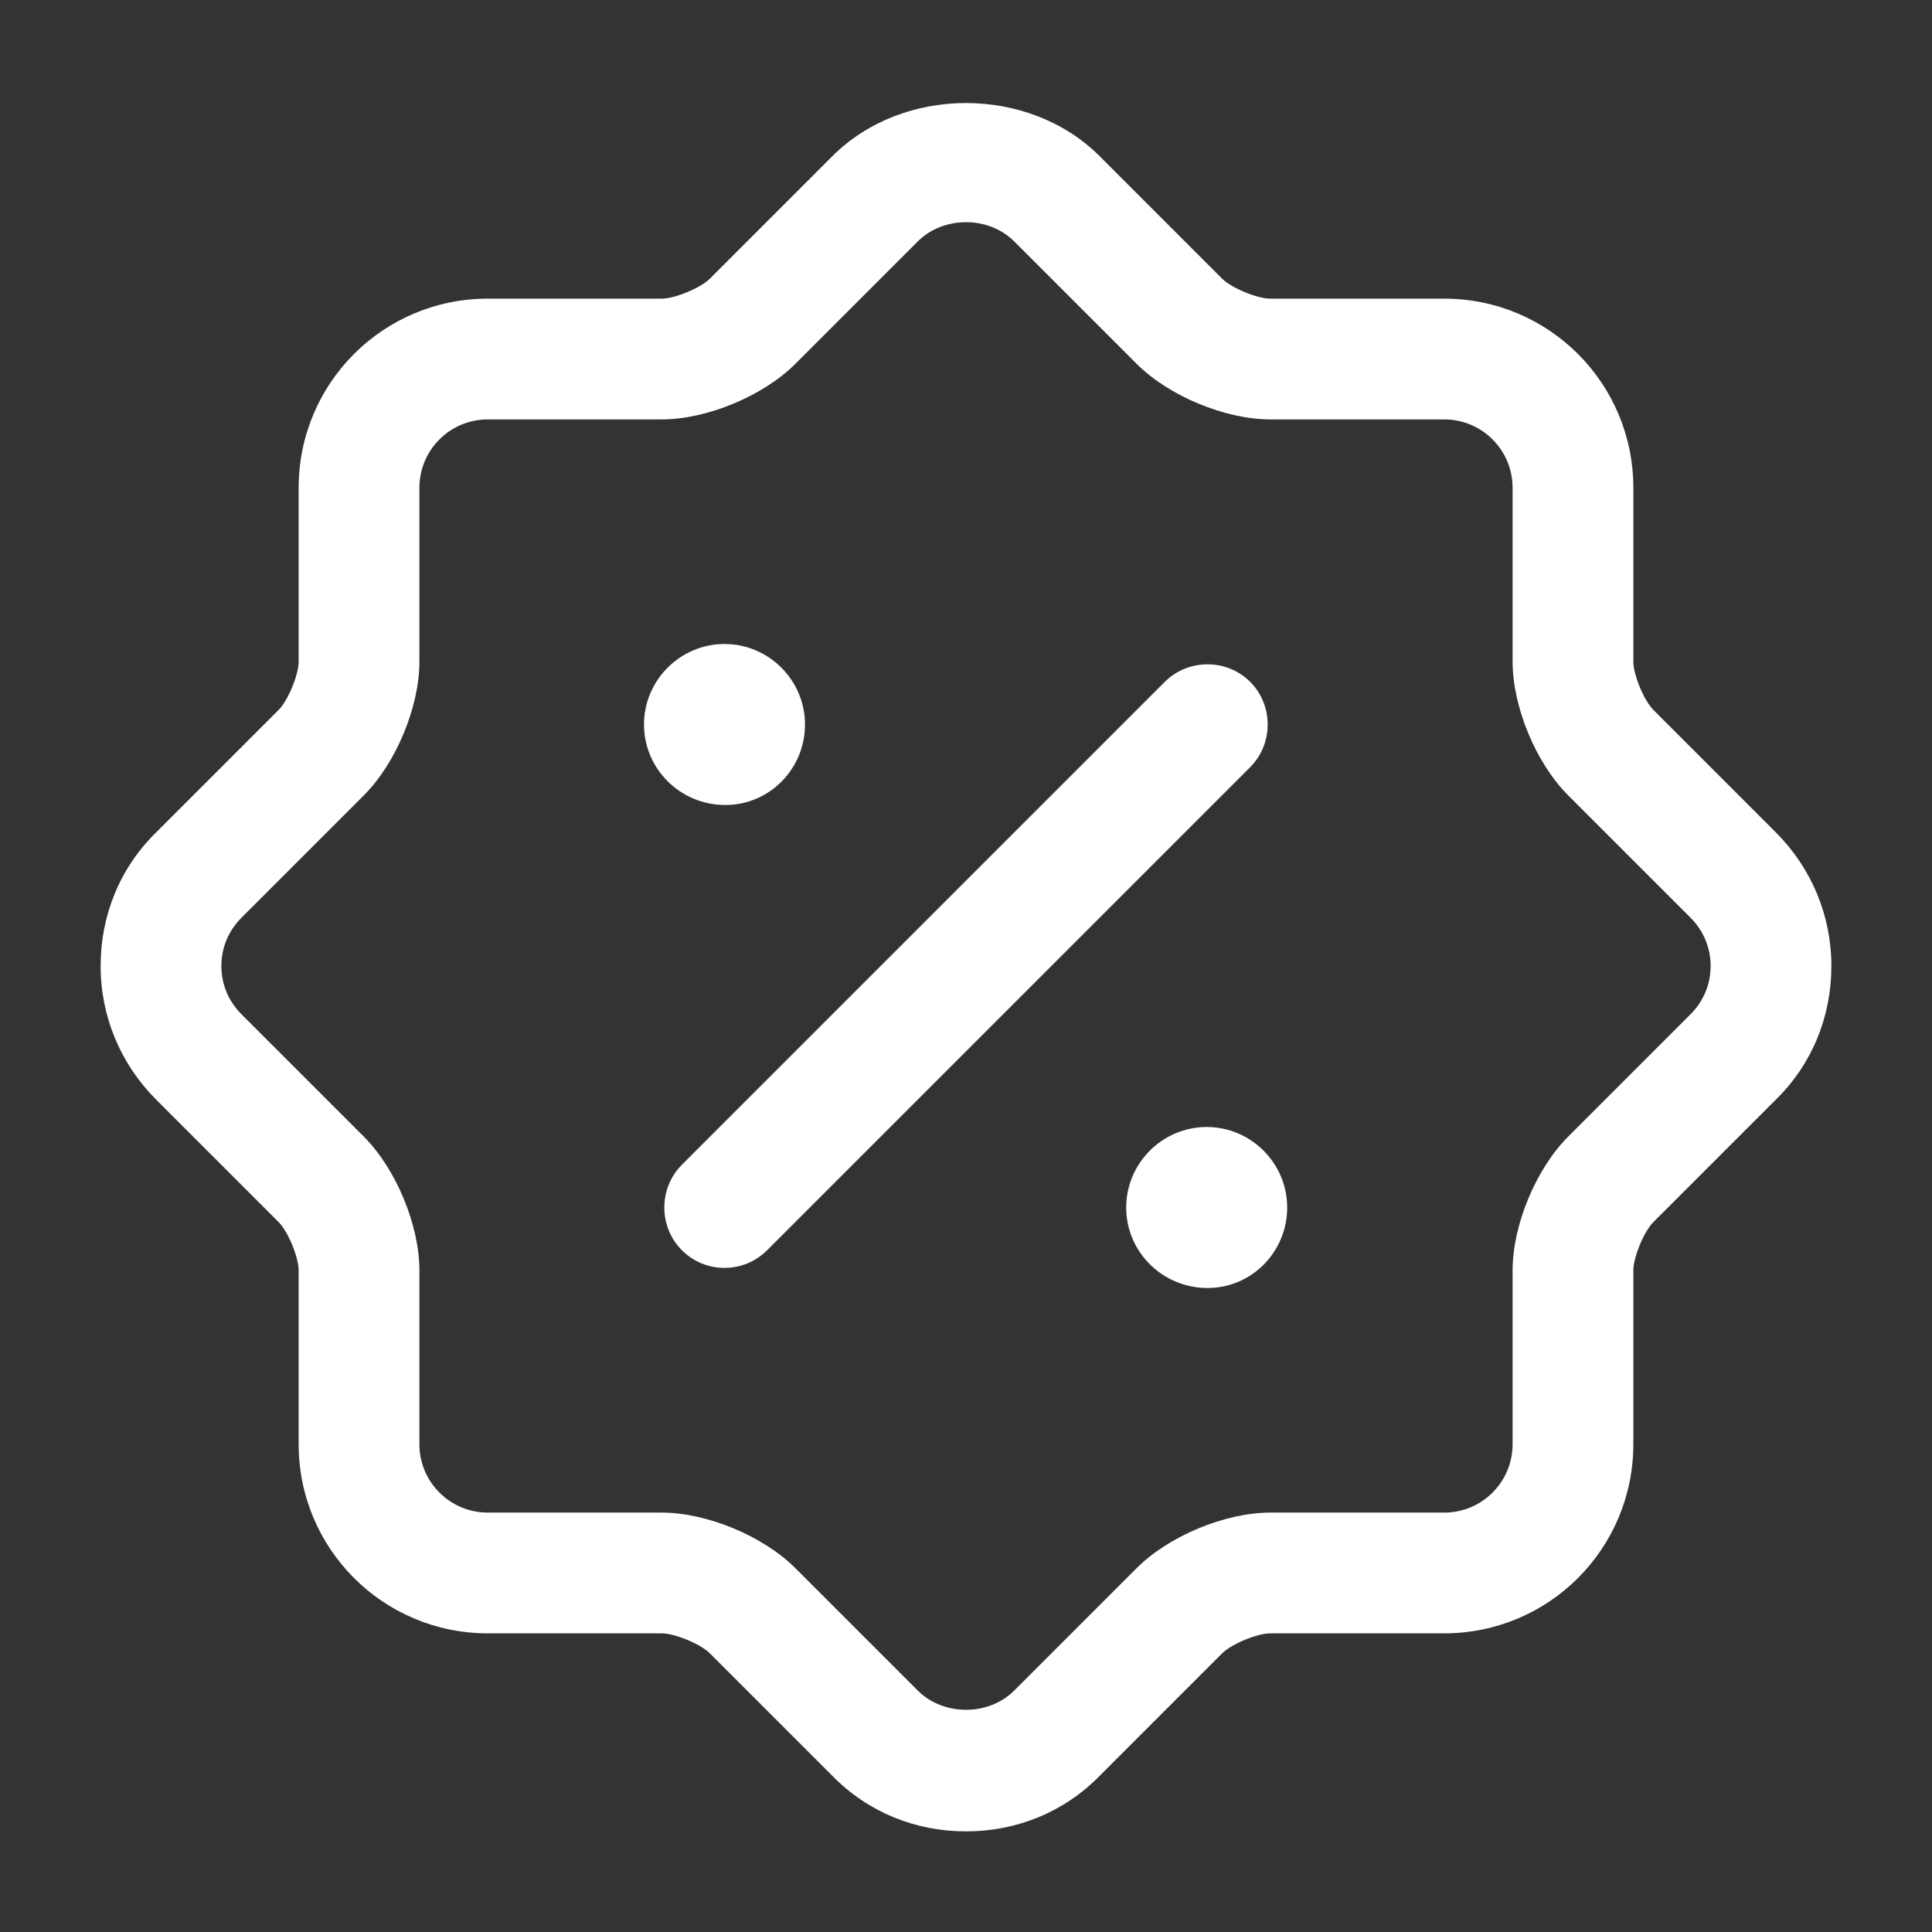 <?xml version="1.0" encoding="UTF-8"?> <svg xmlns="http://www.w3.org/2000/svg" width="36" height="36" viewBox="0 0 36 36" fill="none"><rect x="0" y="0" width="36" height="36" fill="#333333" stroke="none"/><path d="M18 34.125C17.055 34.125 16.17 33.765 15.51 33.09L13.23 30.81C13.05 30.63 12.57 30.435 12.33 30.435H9.09C7.14 30.435 5.565 28.86 5.565 26.91V23.67C5.565 23.43 5.37 22.95 5.19 22.77L2.91 20.49C2.25 19.83 1.875 18.945 1.875 18C1.875 17.055 2.235 16.17 2.91 15.51L5.19 13.23C5.37 13.05 5.565 12.57 5.565 12.33V9.09C5.565 7.14 7.14 5.565 9.09 5.565H12.33C12.57 5.565 13.05 5.37 13.23 5.19L15.51 2.91C16.83 1.59 19.17 1.59 20.49 2.91L22.77 5.19C22.95 5.37 23.43 5.565 23.67 5.565H26.91C28.86 5.565 30.435 7.14 30.435 9.09V12.33C30.435 12.57 30.63 13.05 30.81 13.23L33.09 15.51C33.75 16.17 34.125 17.055 34.125 18C34.125 18.945 33.765 19.83 33.09 20.49L30.81 22.77C30.63 22.95 30.435 23.43 30.435 23.67V26.91C30.435 28.86 28.86 30.435 26.91 30.435H23.67C23.43 30.435 22.95 30.63 22.77 30.81L20.49 33.09C19.83 33.765 18.945 34.125 18 34.125ZM6.78 21.18C7.38 21.78 7.815 22.83 7.815 23.67V26.91C7.815 27.615 8.385 28.185 9.09 28.185H12.33C13.17 28.185 14.22 28.62 14.82 29.22L17.1 31.5C17.58 31.98 18.42 31.98 18.9 31.5L21.18 29.22C21.78 28.62 22.83 28.185 23.67 28.185H26.91C27.615 28.185 28.185 27.615 28.185 26.91V23.67C28.185 22.83 28.62 21.78 29.22 21.18L31.5 18.9C31.74 18.66 31.875 18.345 31.875 18C31.875 17.655 31.74 17.34 31.5 17.1L29.22 14.82C28.62 14.22 28.185 13.17 28.185 12.33V9.09C28.185 8.385 27.615 7.815 26.91 7.815H23.67C22.83 7.815 21.78 7.38 21.18 6.78L18.9 4.5C18.42 4.02 17.58 4.02 17.1 4.5L14.82 6.78C14.22 7.38 13.17 7.815 12.33 7.815H9.09C8.385 7.815 7.815 8.385 7.815 9.09V12.33C7.815 13.17 7.38 14.22 6.78 14.82L4.5 17.1C4.26 17.34 4.125 17.655 4.125 18C4.125 18.345 4.26 18.66 4.5 18.9L6.78 21.18Z" fill="white"></path><path d="M22.5 24C21.66 24 20.985 23.325 20.985 22.5C20.985 21.675 21.66 21 22.485 21C23.31 21 23.985 21.675 23.985 22.5C23.985 23.325 23.325 24 22.5 24Z" fill="white"></path><path d="M13.515 15C12.675 15 12 14.325 12 13.5C12 12.675 12.675 12 13.5 12C14.325 12 15 12.675 15 13.5C15 14.325 14.34 15 13.515 15Z" fill="white"></path><path d="M13.5 23.625C13.215 23.625 12.93 23.52 12.705 23.295C12.27 22.86 12.27 22.14 12.705 21.705L21.705 12.705C22.14 12.27 22.86 12.27 23.295 12.705C23.73 13.14 23.73 13.86 23.295 14.295L14.295 23.295C14.07 23.52 13.785 23.625 13.5 23.625Z" fill="white"></path></svg> 